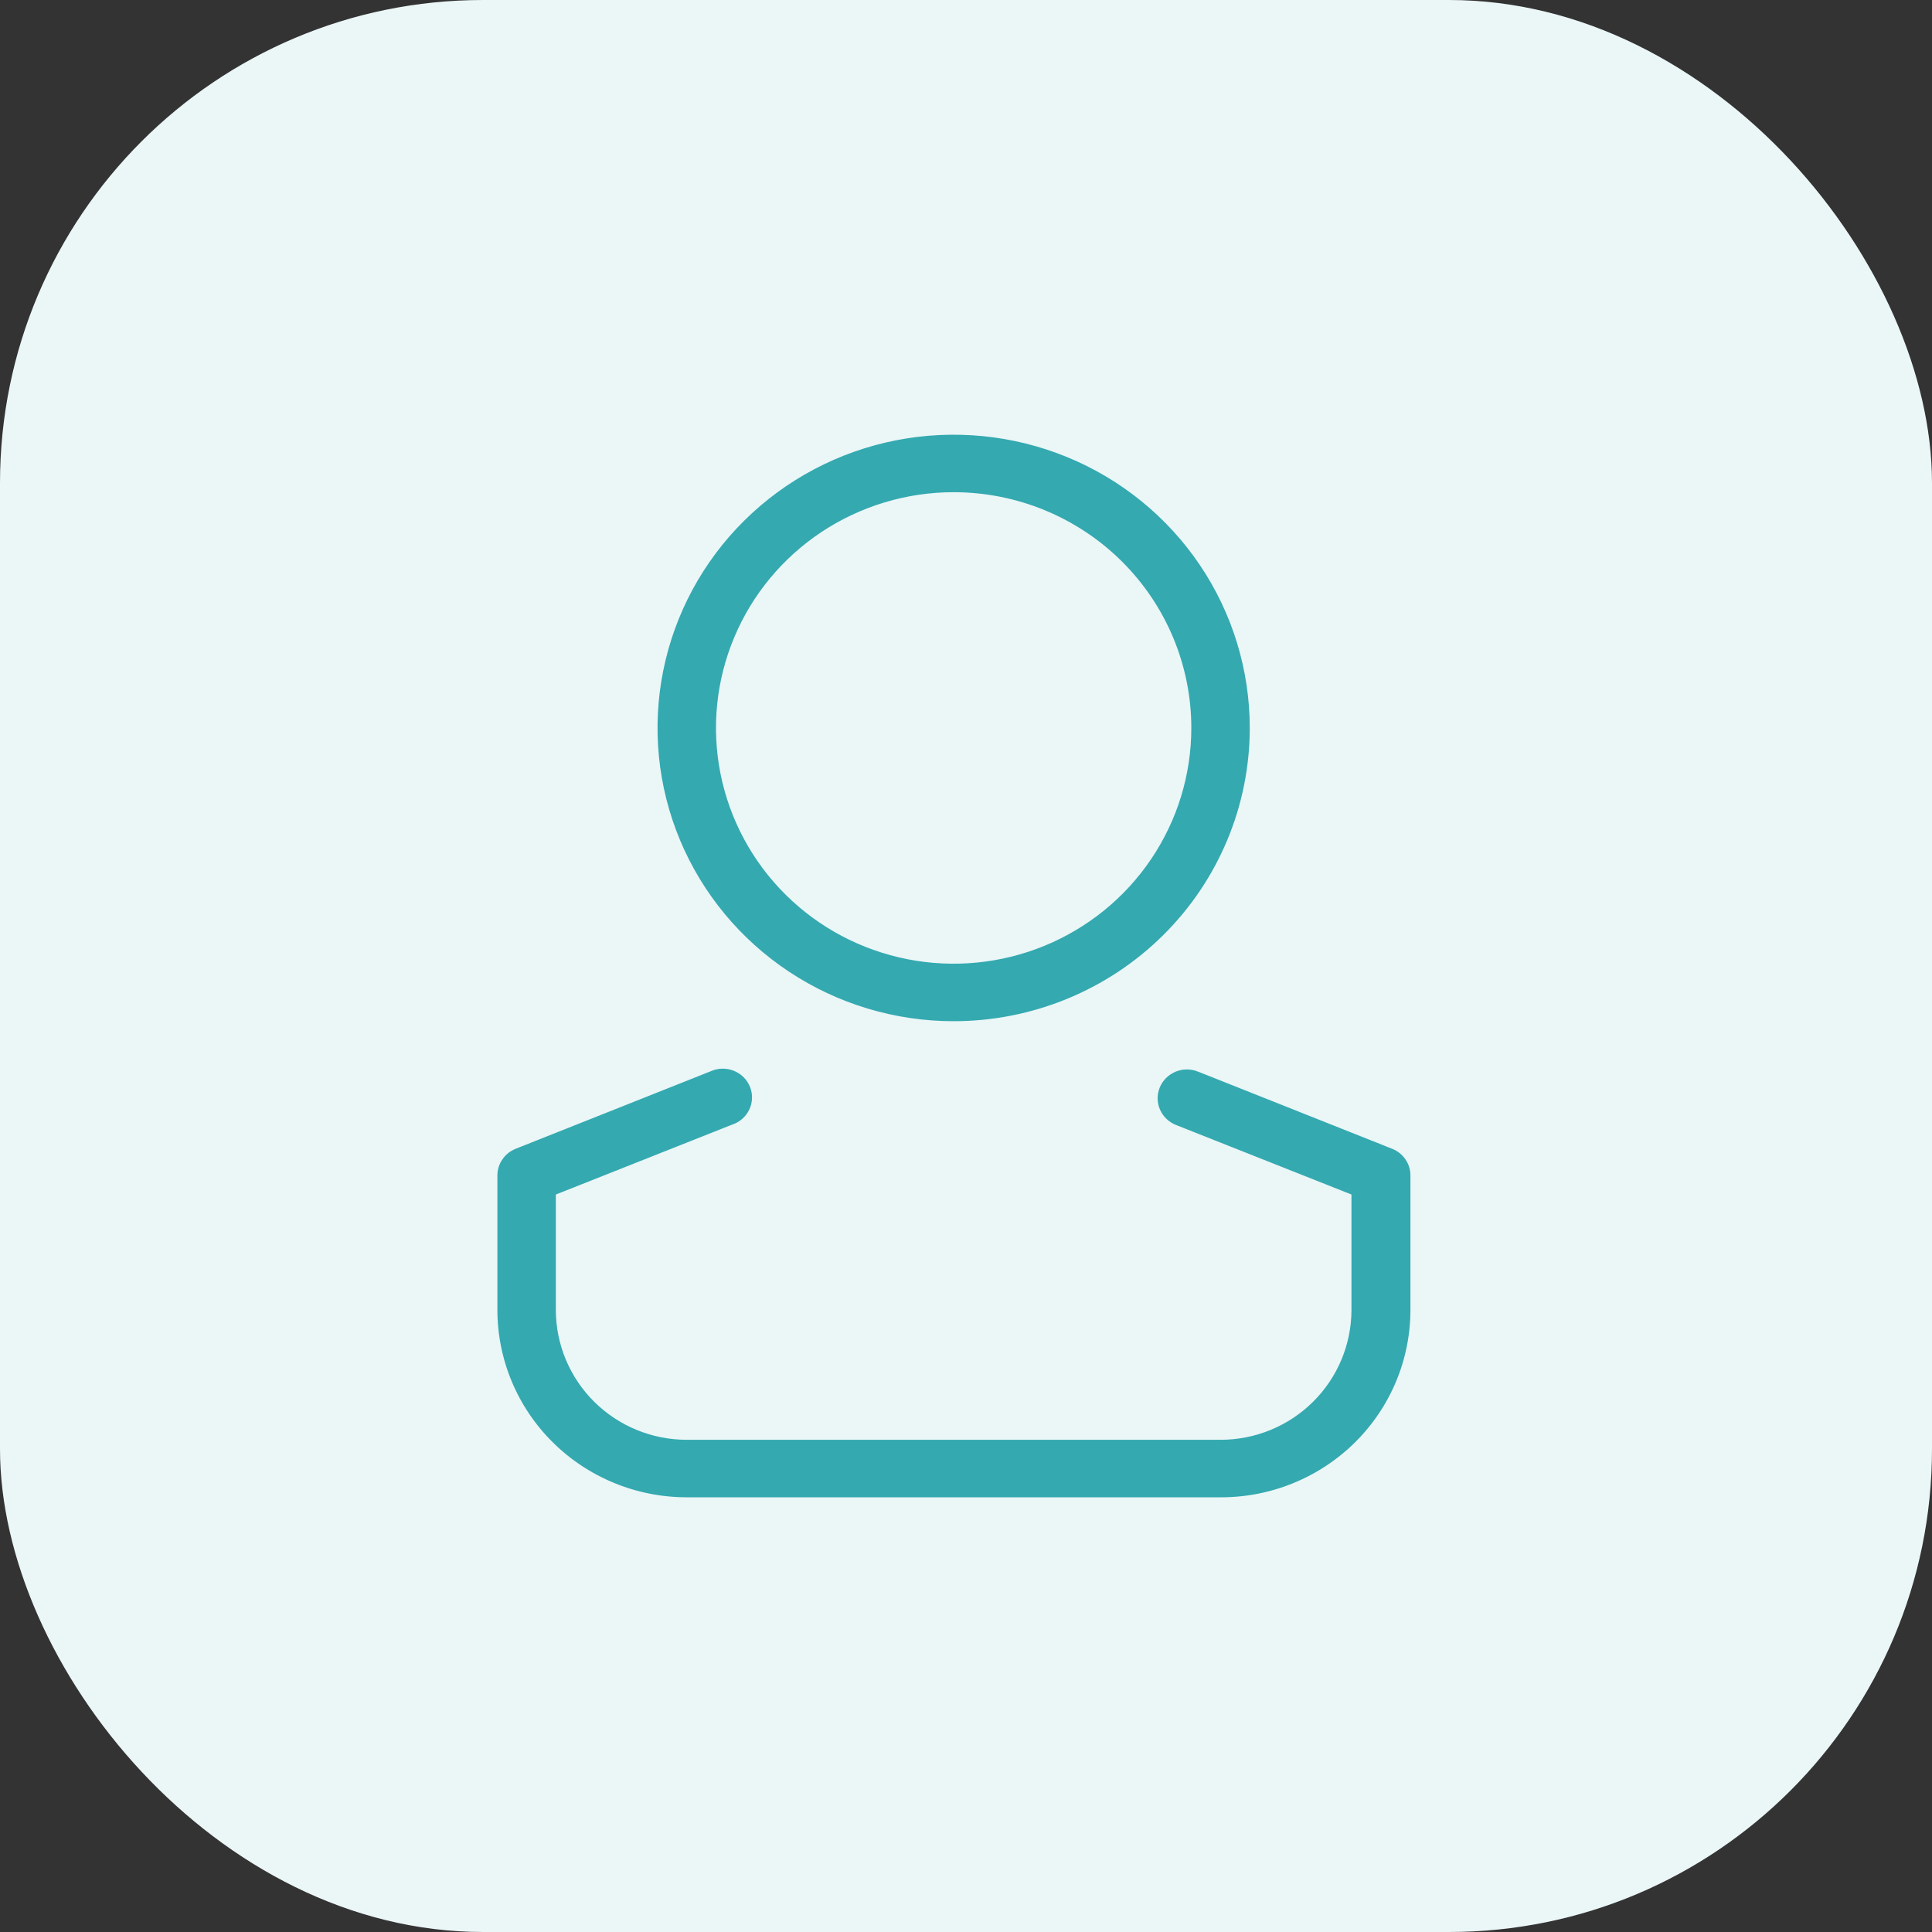 <svg width="80" height="80" viewBox="0 0 80 80" fill="none" xmlns="http://www.w3.org/2000/svg">
<rect x="0" y="0" width="80" height="80" fill="#333333" stroke="none"/>
<rect width="80" height="80" rx="20" fill="#EBF6F7"/>
<path d="M39.488 42.786C36.963 42.786 34.495 42.044 32.397 40.654C30.298 39.264 28.663 37.289 27.697 34.98C26.732 32.67 26.48 30.129 26.972 27.677C27.464 25.226 28.678 22.973 30.463 21.205C32.247 19.436 34.522 18.231 36.998 17.743C39.474 17.255 42.041 17.506 44.374 18.463C46.706 19.42 48.699 21.041 50.101 23.121C51.502 25.2 52.25 27.643 52.25 30.143C52.25 33.495 50.907 36.71 48.514 39.081C46.121 41.453 42.874 42.786 39.488 42.786ZM39.488 20.881C37.642 20.881 35.837 21.424 34.3 22.441C32.764 23.458 31.566 24.904 30.859 26.597C30.151 28.29 29.966 30.153 30.327 31.951C30.688 33.748 31.578 35.399 32.885 36.694C34.191 37.989 35.856 38.87 37.667 39.227C39.478 39.584 41.355 39.401 43.062 38.7C44.768 38 46.227 36.813 47.254 35.29C48.281 33.767 48.83 31.976 48.83 30.143C48.83 27.685 47.844 25.329 46.092 23.592C44.34 21.856 41.964 20.881 39.488 20.881Z" fill="#34A9B0" stroke="#EBF6F7"/>
<path d="M50.541 62.5H50.54H28.437C26.223 62.5 24.101 61.628 22.537 60.078C20.973 58.529 20.096 56.428 20.096 54.238V48.655C20.099 48.321 20.203 47.995 20.394 47.719L19.983 47.435L20.394 47.719C20.585 47.442 20.856 47.227 21.172 47.102L21.173 47.102L29.218 43.904L29.227 43.9L29.235 43.897C29.446 43.804 29.674 43.754 29.906 43.751C30.137 43.748 30.367 43.791 30.581 43.878C30.795 43.965 30.988 44.094 31.15 44.257C31.312 44.42 31.438 44.613 31.522 44.825C31.606 45.037 31.646 45.264 31.639 45.491C31.632 45.719 31.579 45.943 31.483 46.149C31.386 46.356 31.248 46.542 31.077 46.695C30.906 46.848 30.705 46.965 30.486 47.04L30.474 47.044L30.463 47.048L23.832 49.677L23.516 49.802V50.142V54.238C23.516 55.534 24.036 56.776 24.959 57.691C25.882 58.606 27.133 59.119 28.437 59.119H50.54C51.844 59.119 53.095 58.606 54.018 57.691C54.941 56.776 55.461 55.534 55.461 54.238V50.142V49.802L55.145 49.677L48.514 47.048L48.513 47.048C48.09 46.882 47.753 46.556 47.574 46.144C47.395 45.733 47.389 45.268 47.556 44.852C47.723 44.436 48.051 44.101 48.469 43.922C48.886 43.744 49.359 43.737 49.781 43.904C49.782 43.904 49.782 43.904 49.782 43.904L57.826 47.102L57.827 47.102C58.143 47.227 58.414 47.442 58.605 47.719C58.797 47.995 58.9 48.321 58.903 48.655V54.238C58.903 55.324 58.687 56.4 58.267 57.403C57.847 58.407 57.231 59.318 56.455 60.086C55.678 60.853 54.756 61.462 53.741 61.876C52.727 62.291 51.639 62.503 50.541 62.5Z" fill="#34A9B0" stroke="#EBF6F7"/>
</svg>

